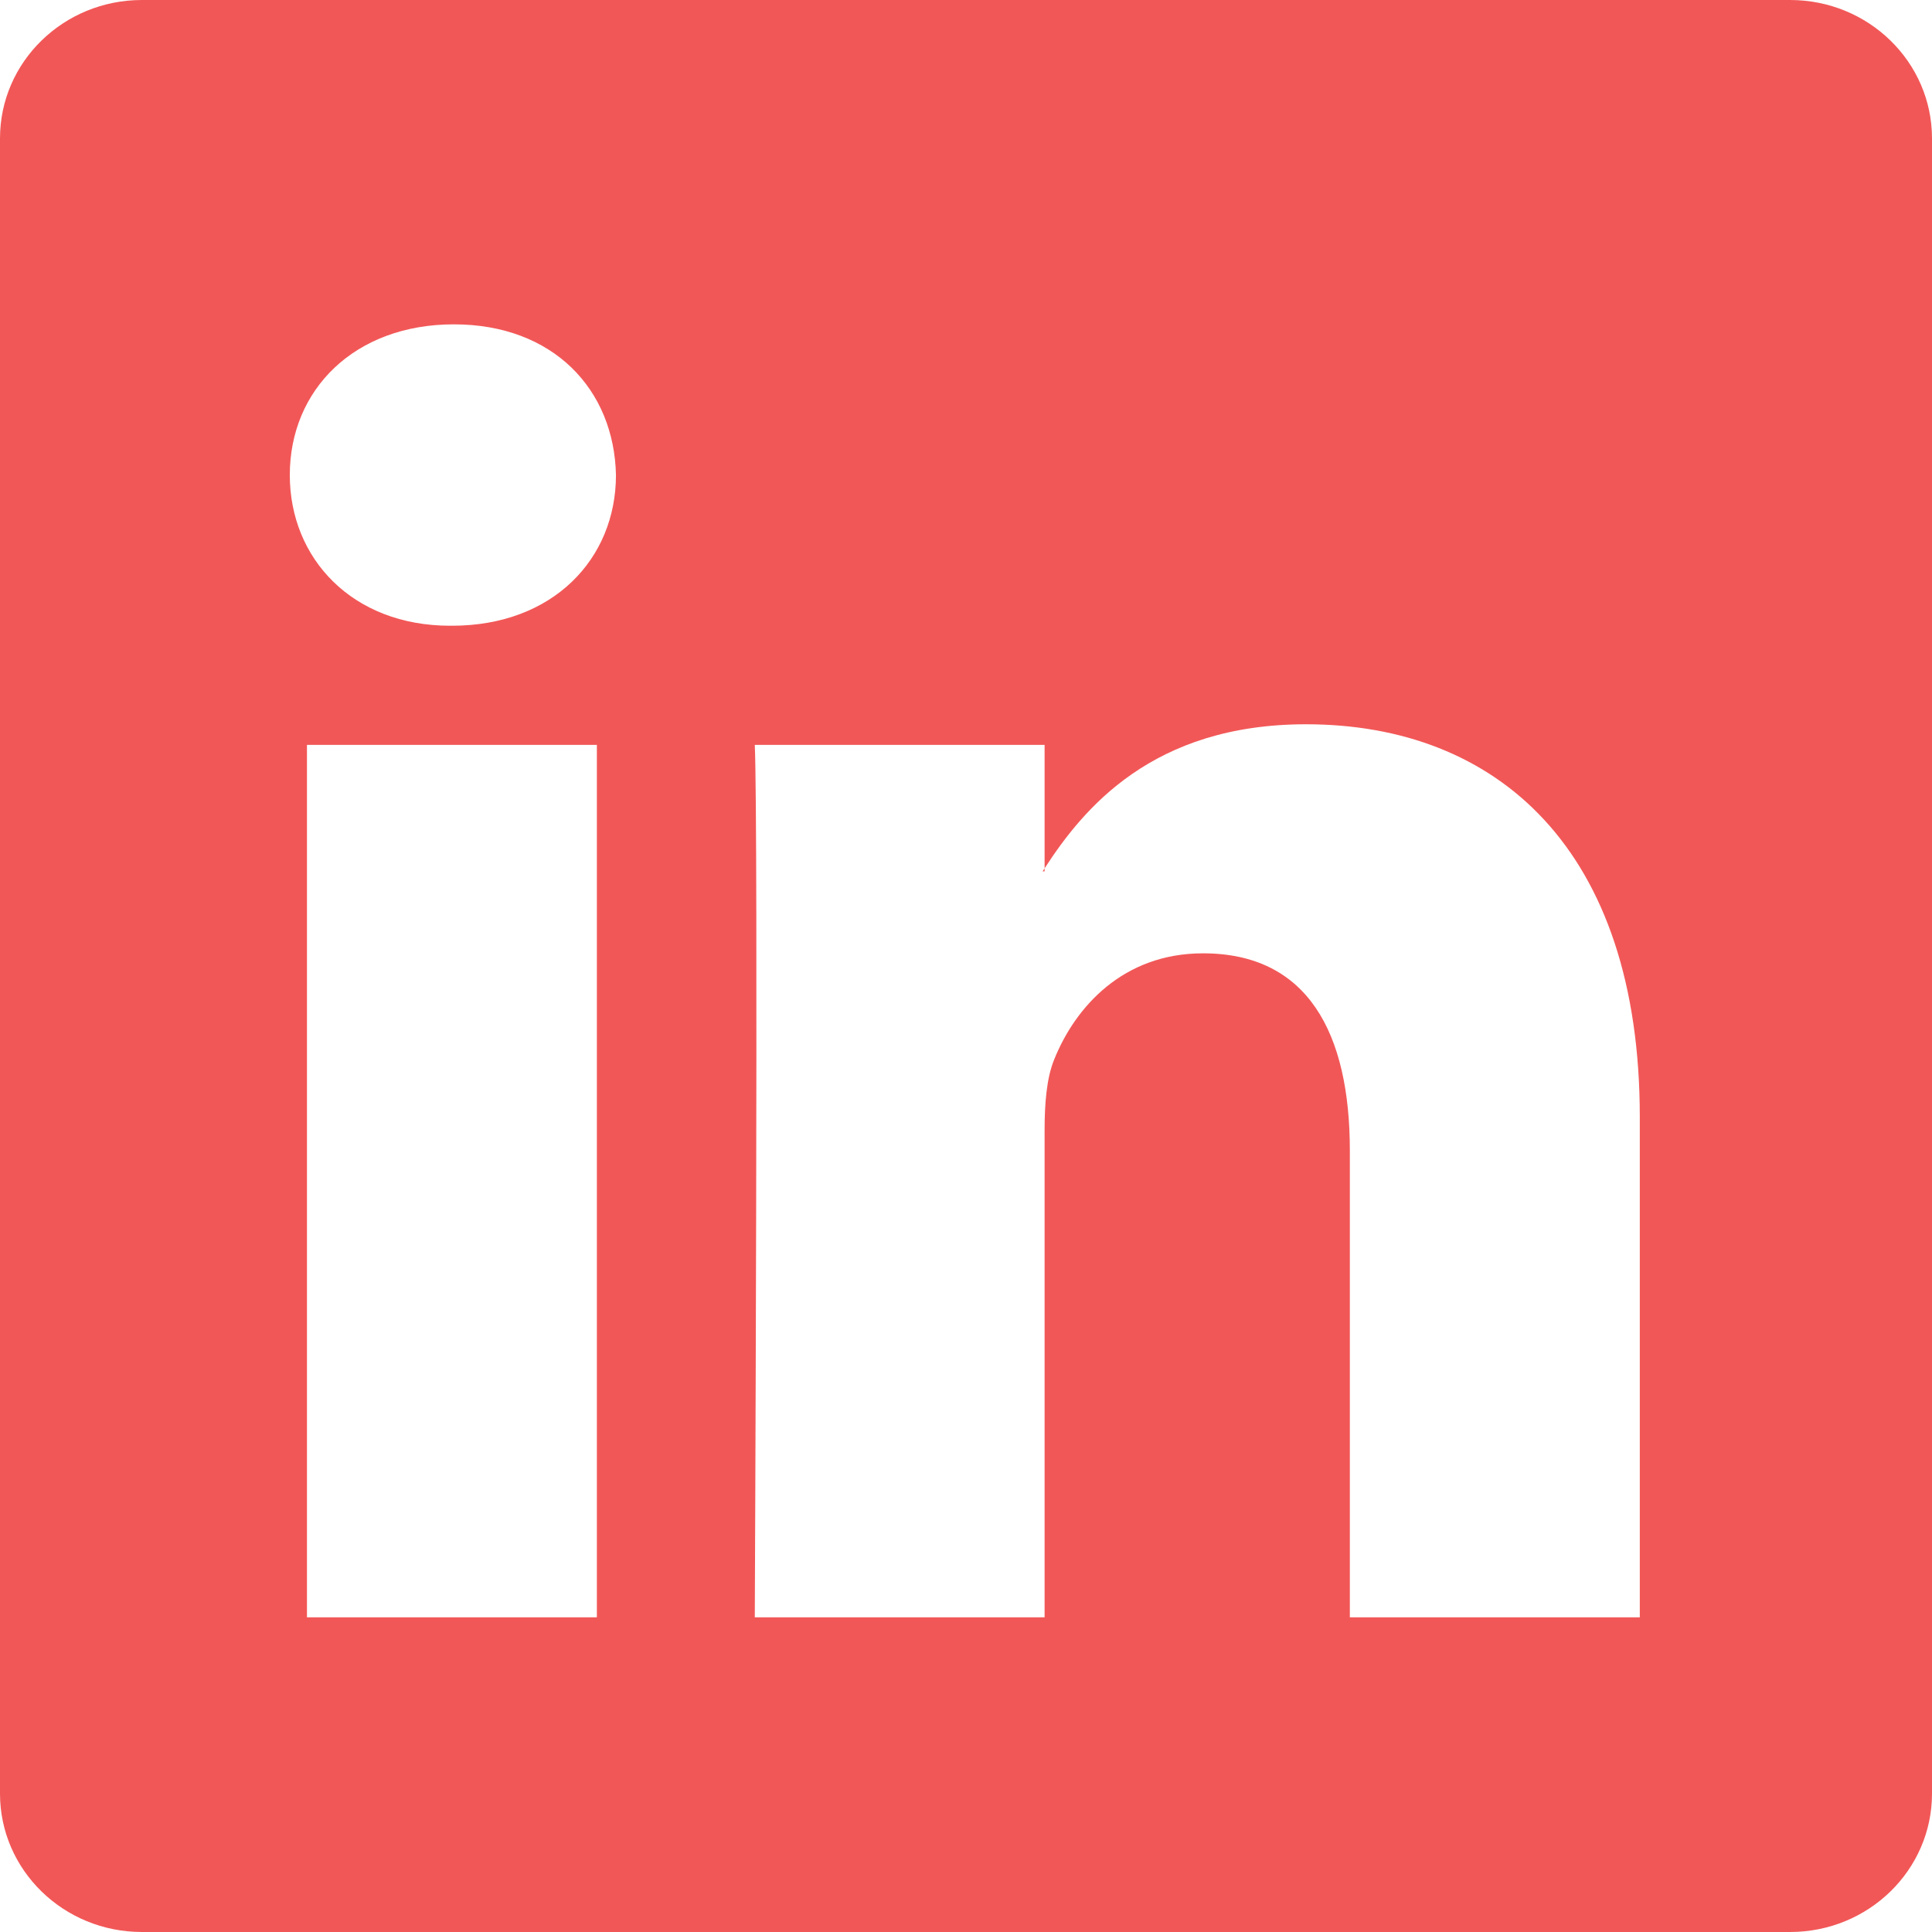 <svg width="50" height="50" viewBox="0 0 50 50" fill="none" xmlns="http://www.w3.org/2000/svg">
<path d="M0 3.581C0 1.603 1.644 0 3.672 0H46.328C48.356 0 50 1.603 50 3.581V46.419C50 48.397 48.356 50 46.328 50H3.672C1.644 50 0 48.397 0 46.419V3.581ZM15.447 41.856V19.278H7.944V41.856H15.447ZM11.697 16.194C14.312 16.194 15.941 14.463 15.941 12.294C15.894 10.078 14.316 8.394 11.747 8.394C9.178 8.394 7.5 10.081 7.5 12.294C7.5 14.463 9.128 16.194 11.647 16.194H11.697ZM27.034 41.856V29.247C27.034 28.572 27.084 27.897 27.284 27.416C27.825 26.069 29.059 24.672 31.134 24.672C33.85 24.672 34.934 26.741 34.934 29.778V41.856H42.438V28.906C42.438 21.969 38.737 18.744 33.8 18.744C29.819 18.744 28.034 20.931 27.034 22.472V22.55H26.984C27.001 22.524 27.018 22.498 27.034 22.472V19.278H19.534C19.628 21.397 19.534 41.856 19.534 41.856H27.034Z" fill="#F25757"/>
</svg>
